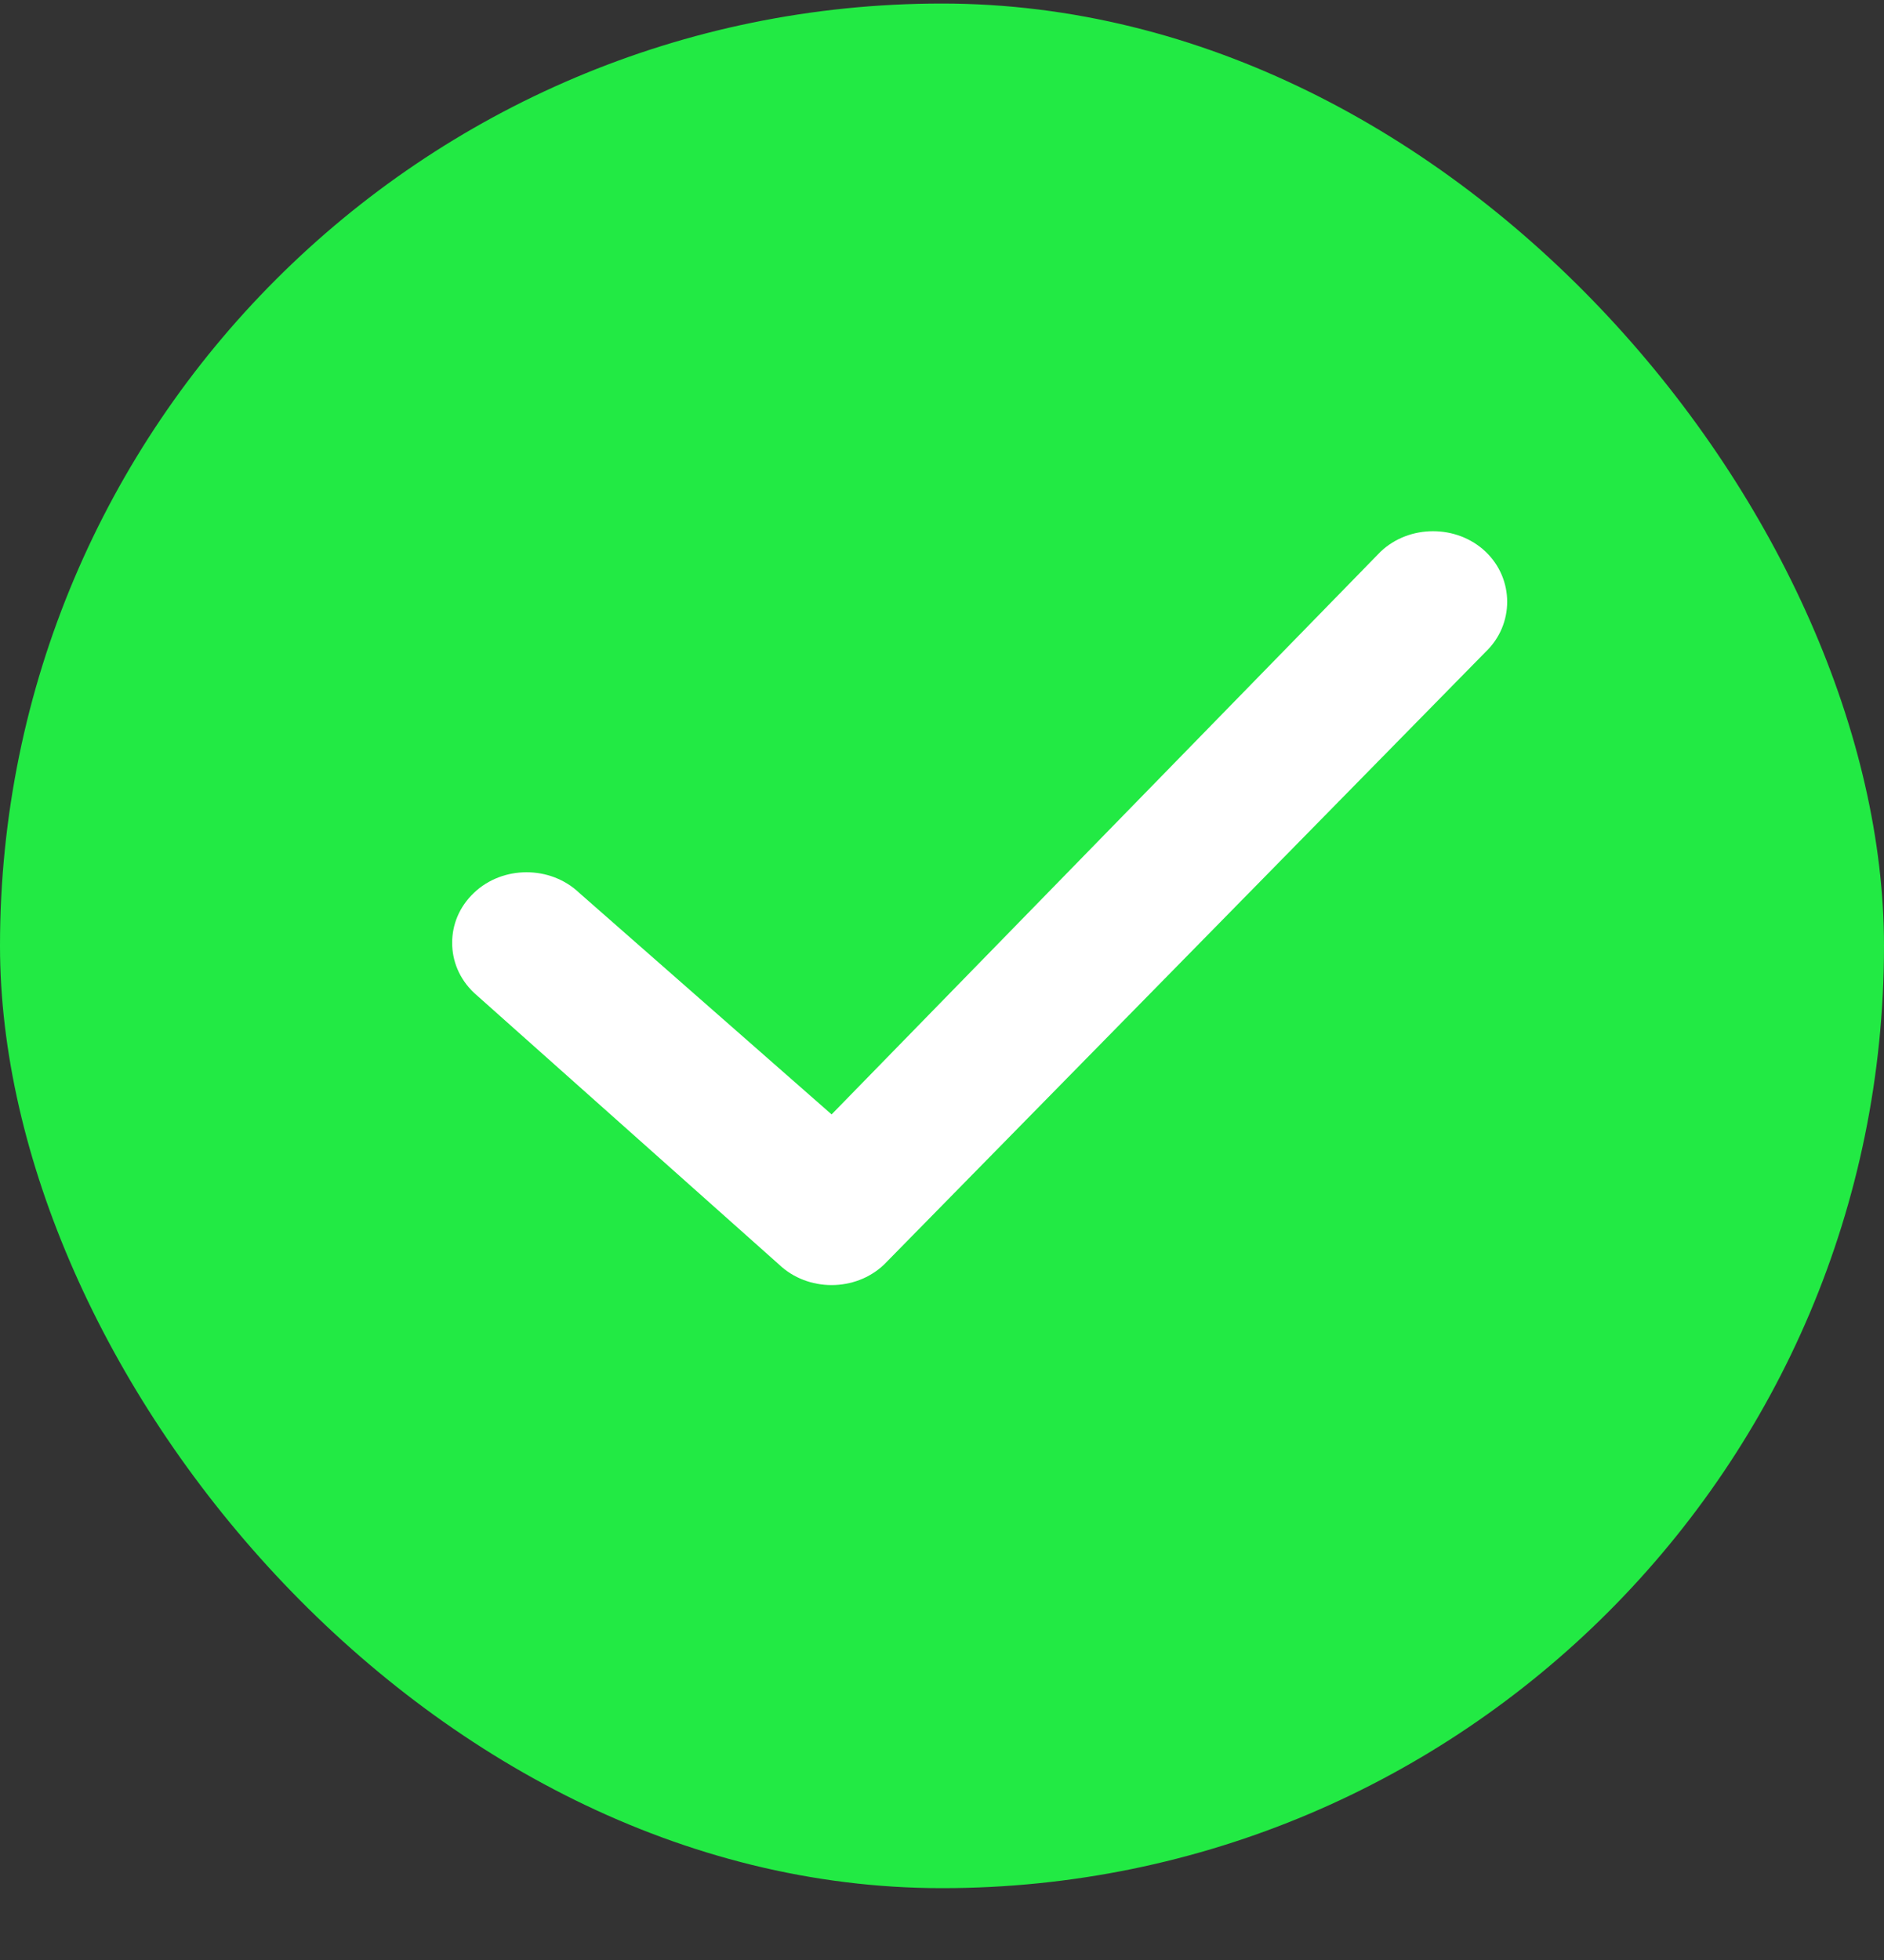 <?xml version="1.0" encoding="UTF-8"?> <svg xmlns="http://www.w3.org/2000/svg" width="25" height="26" viewBox="0 0 25 26" fill="none"><rect x="0" y="0" width="25" height="26" fill="#333333" stroke="none"/><rect y="0.047" width="25" height="25" rx="12.5" fill="#22EA44"></rect><path d="M6 12.507C6 12.268 6.092 12.031 6.29 11.843C6.671 11.48 7.303 11.48 7.685 11.843L11.035 14.783L18.319 7.319C18.7 6.956 19.332 6.956 19.714 7.319C20.095 7.682 20.095 8.284 19.714 8.647L11.732 16.774C11.351 17.138 10.719 17.138 10.337 16.774L6.29 13.17C6.092 12.982 6 12.744 6 12.507Z" fill="white"></path></svg> 